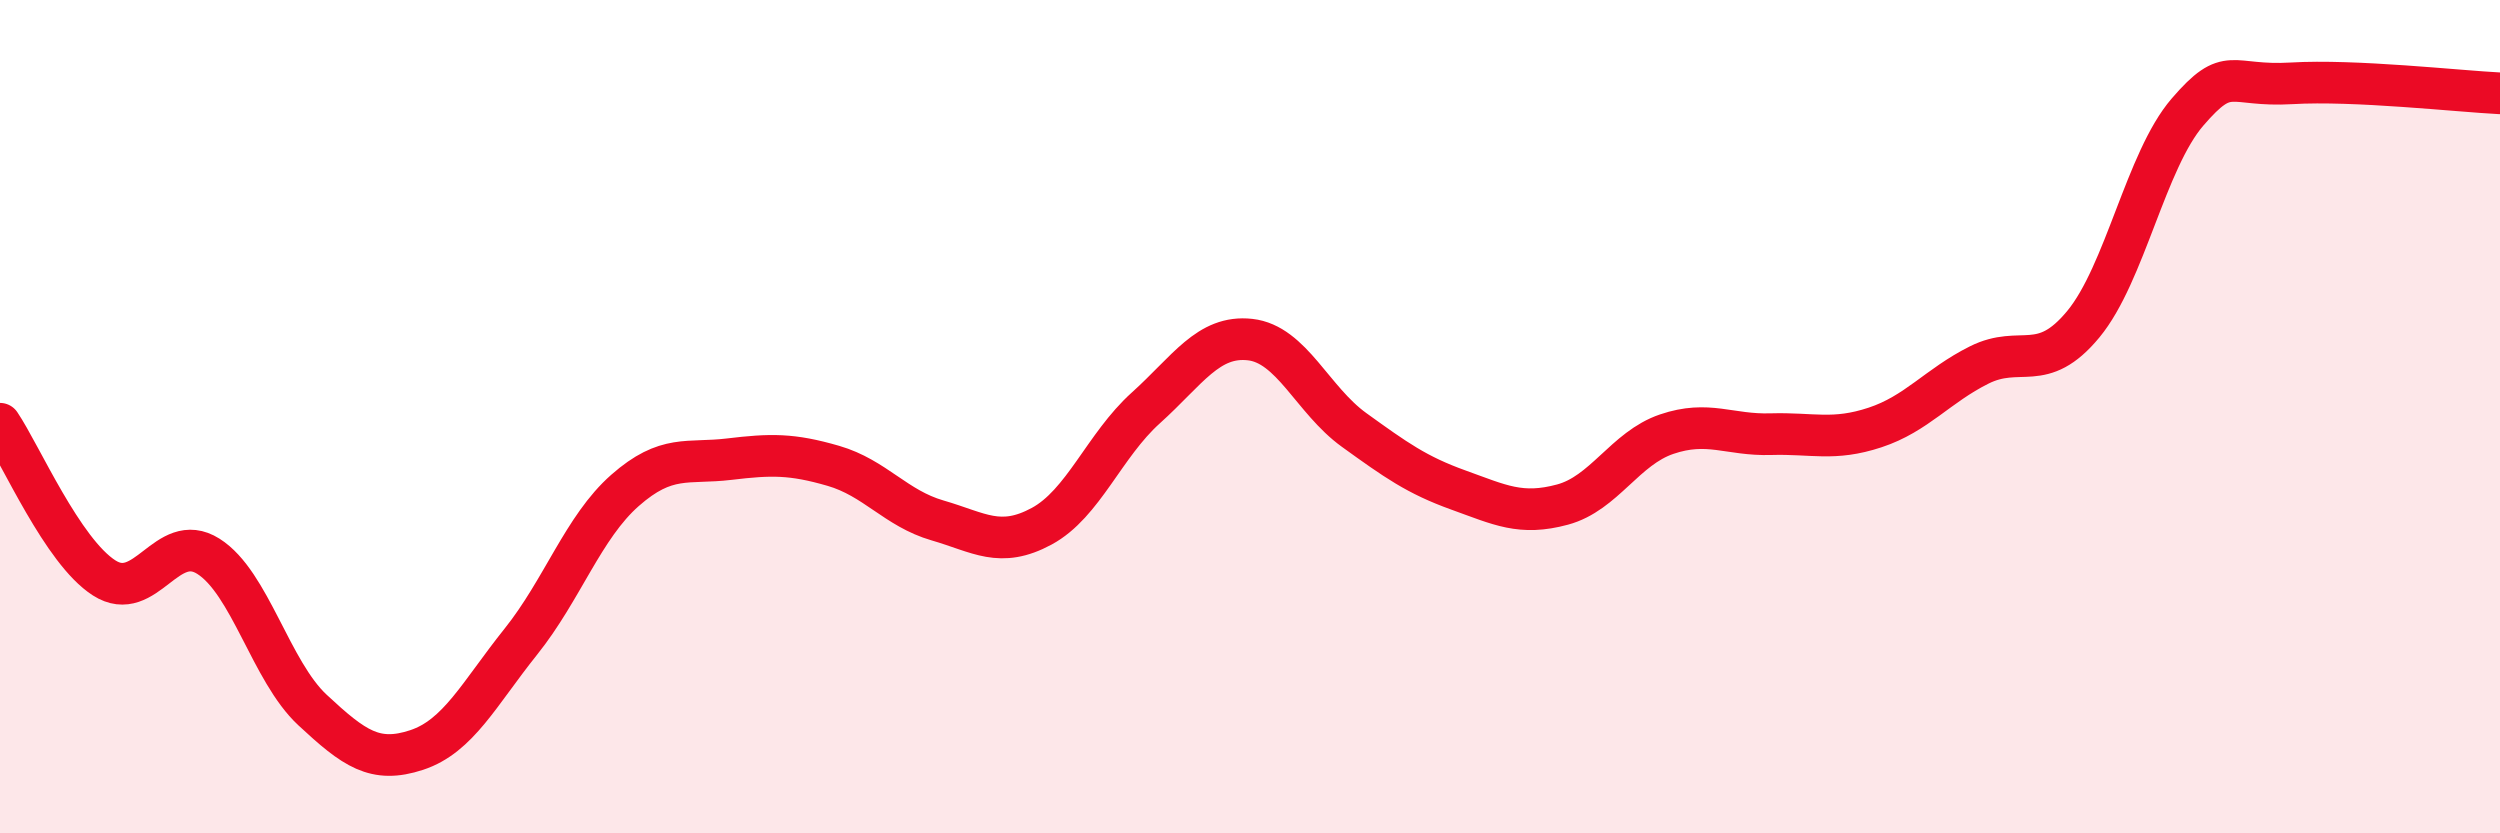 
    <svg width="60" height="20" viewBox="0 0 60 20" xmlns="http://www.w3.org/2000/svg">
      <path
        d="M 0,10.17 C 0.5,10.91 1.5,13.23 2.5,13.87 C 3.5,14.51 4,12.72 5,13.35 C 6,13.98 6.5,16.11 7.5,17.04 C 8.5,17.97 9,18.33 10,18 C 11,17.67 11.5,16.65 12.5,15.4 C 13.5,14.15 14,12.65 15,11.77 C 16,10.89 16.5,11.14 17.5,11.02 C 18.5,10.9 19,10.89 20,11.18 C 21,11.47 21.5,12.2 22.5,12.49 C 23.5,12.78 24,13.17 25,12.63 C 26,12.09 26.5,10.69 27.5,9.79 C 28.5,8.89 29,8.04 30,8.15 C 31,8.26 31.5,9.6 32.5,10.32 C 33.5,11.04 34,11.4 35,11.76 C 36,12.12 36.5,12.38 37.5,12.11 C 38.5,11.84 39,10.76 40,10.42 C 41,10.08 41.5,10.45 42.5,10.42 C 43.5,10.39 44,10.59 45,10.26 C 46,9.93 46.5,9.26 47.5,8.76 C 48.5,8.26 49,8.99 50,7.78 C 51,6.57 51.5,3.85 52.5,2.69 C 53.5,1.53 53.5,2.09 55,2 C 56.5,1.91 59,2.19 60,2.24L60 20L0 20Z"
        fill="#EB0A25"
        opacity="0.1"
        stroke-linecap="round"
        stroke-linejoin="round"
      />
      <path
        d="M 0,10.17 C 0.5,10.91 1.5,13.23 2.5,13.87 C 3.5,14.51 4,12.72 5,13.35 C 6,13.98 6.5,16.11 7.5,17.04 C 8.5,17.97 9,18.33 10,18 C 11,17.67 11.5,16.65 12.5,15.4 C 13.5,14.15 14,12.65 15,11.77 C 16,10.89 16.5,11.14 17.5,11.02 C 18.5,10.9 19,10.89 20,11.18 C 21,11.47 21.5,12.2 22.5,12.49 C 23.5,12.78 24,13.17 25,12.63 C 26,12.09 26.5,10.69 27.5,9.79 C 28.5,8.89 29,8.04 30,8.15 C 31,8.26 31.5,9.6 32.5,10.32 C 33.5,11.04 34,11.4 35,11.76 C 36,12.12 36.5,12.38 37.5,12.11 C 38.5,11.84 39,10.76 40,10.42 C 41,10.08 41.5,10.45 42.5,10.42 C 43.5,10.39 44,10.59 45,10.26 C 46,9.93 46.5,9.26 47.5,8.76 C 48.5,8.26 49,8.99 50,7.78 C 51,6.57 51.5,3.85 52.5,2.69 C 53.5,1.53 53.5,2.09 55,2 C 56.5,1.91 59,2.19 60,2.24"
        stroke="#EB0A25"
        stroke-width="1"
        fill="none"
        stroke-linecap="round"
        stroke-linejoin="round"
      />
    </svg>
  